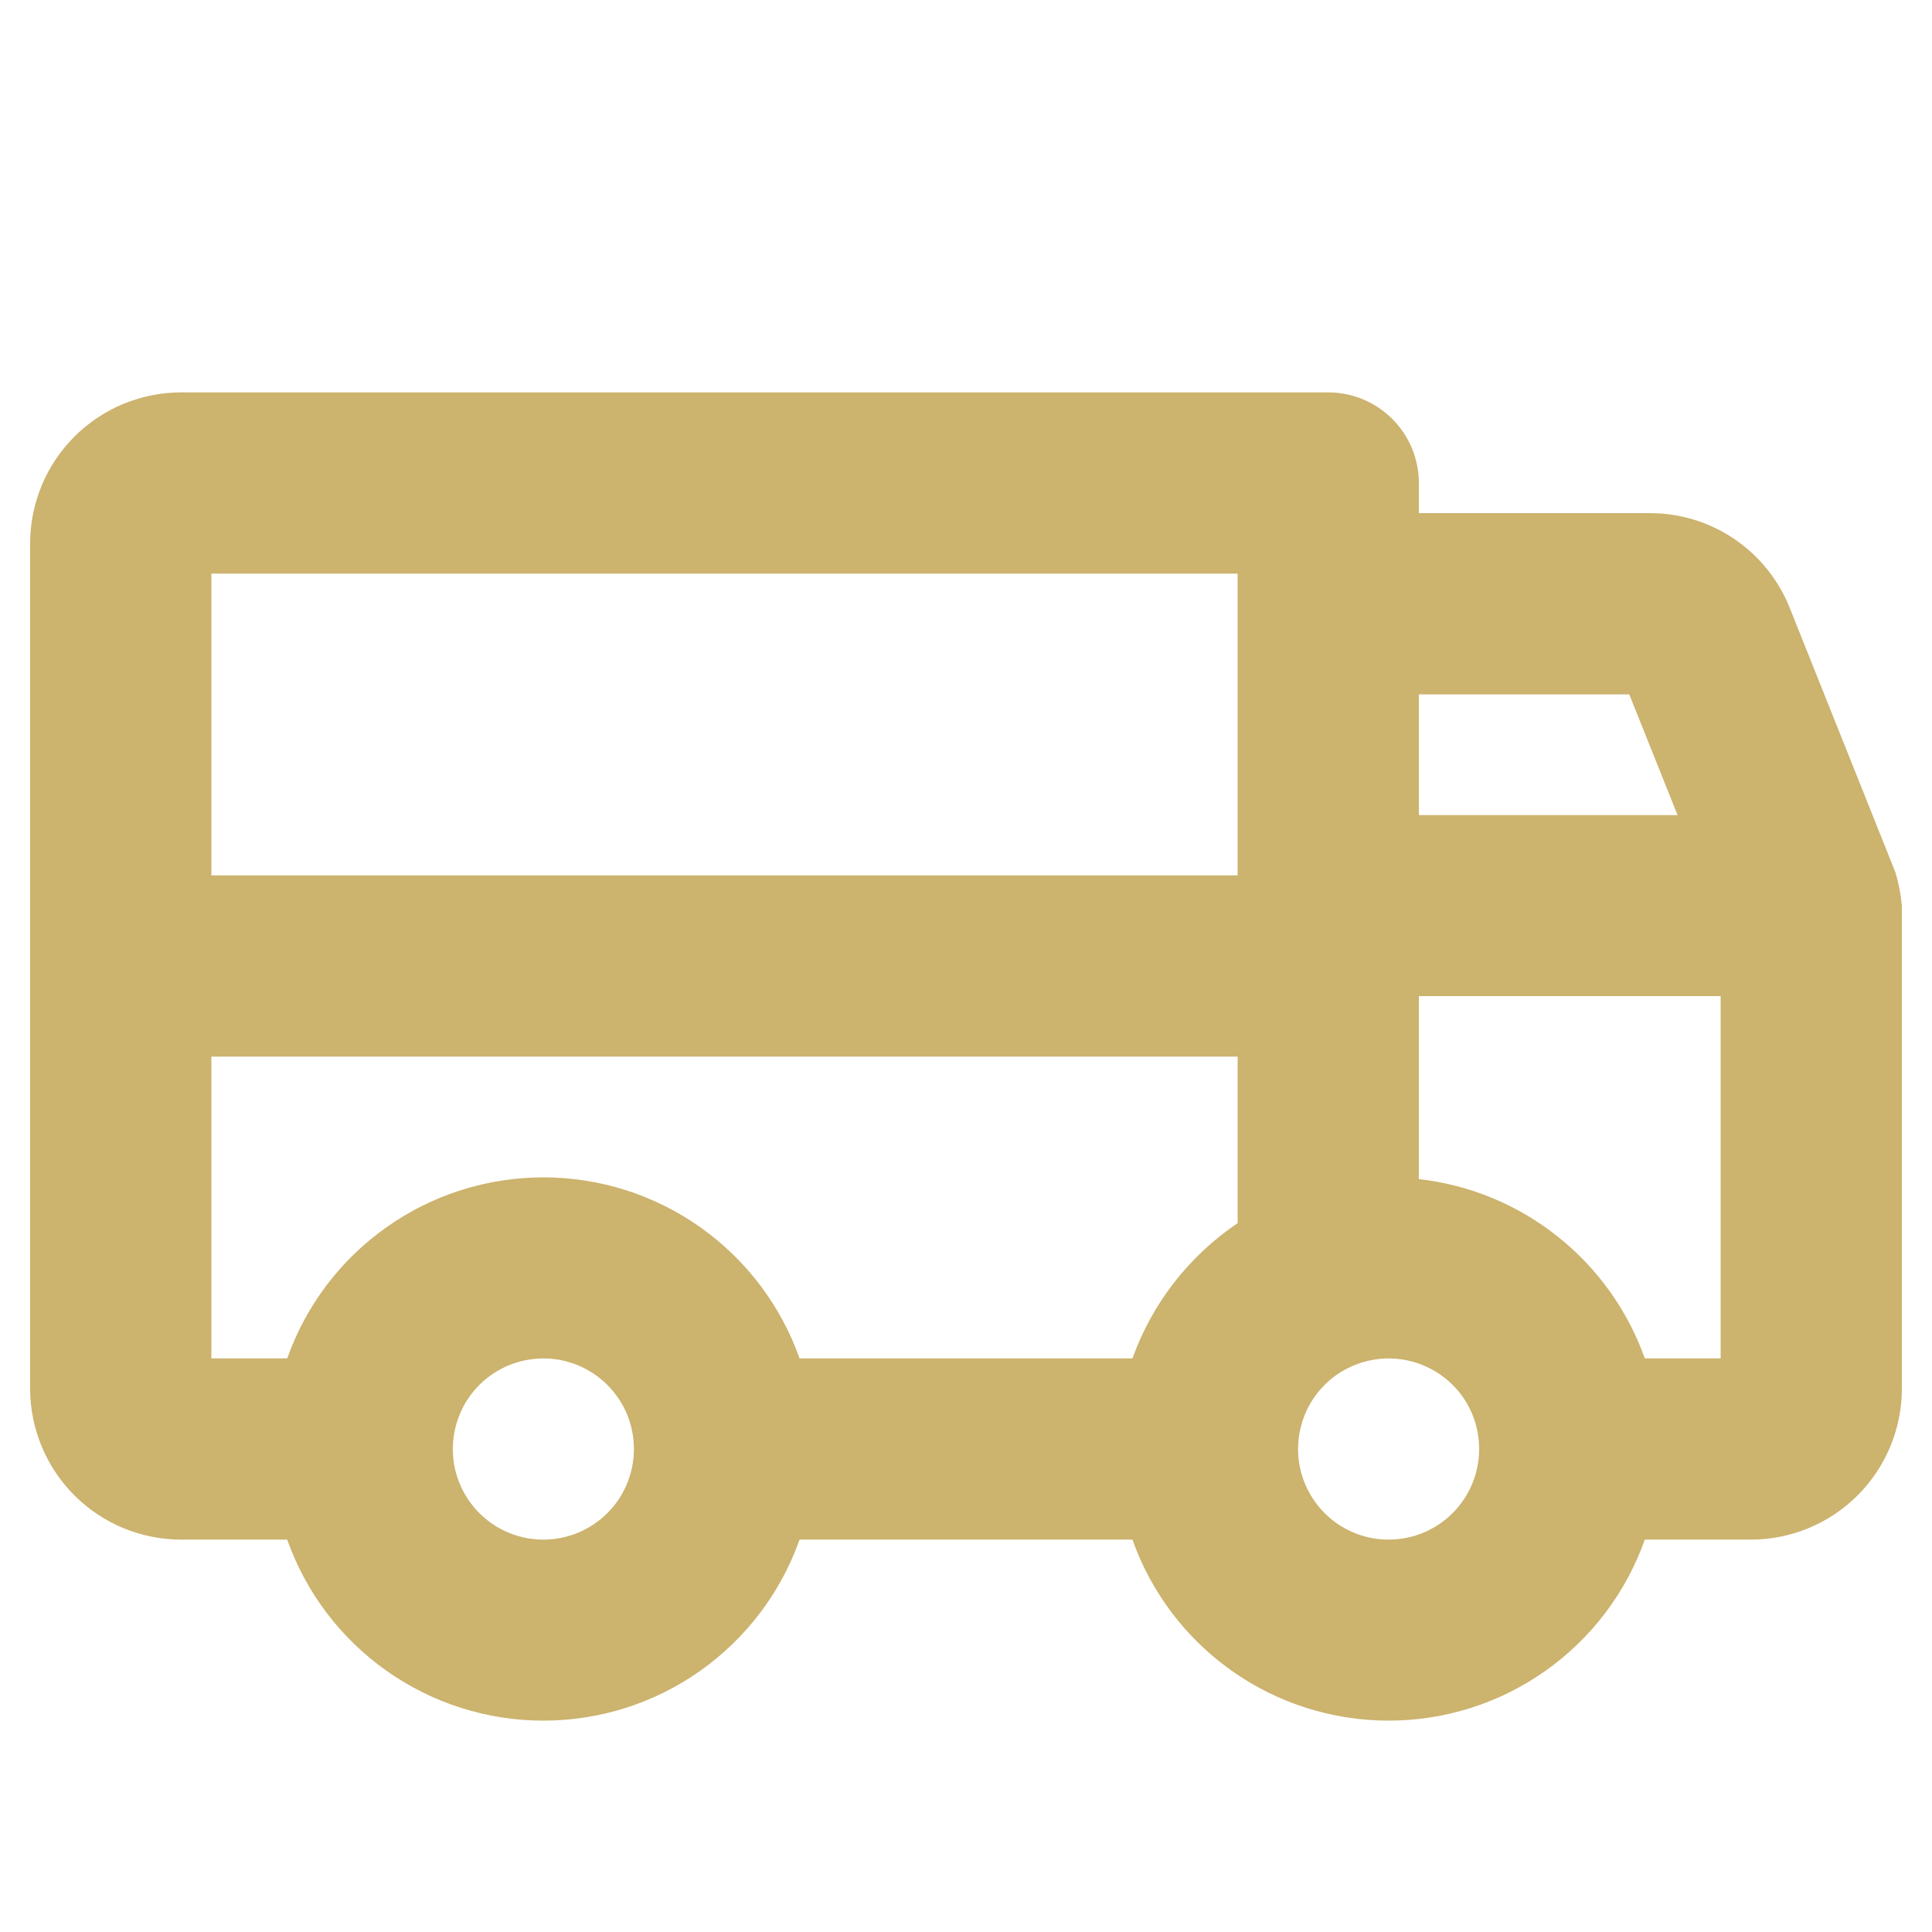 <svg width="20" height="20" viewBox="0 0 20 20" fill="none" xmlns="http://www.w3.org/2000/svg">
<g id="Truck">
<path id="Vector" d="M19.62 9.027L18.527 6.292C18.411 6.002 18.211 5.754 17.953 5.579C17.694 5.404 17.389 5.311 17.077 5.312H14.688V5C14.688 4.751 14.589 4.513 14.413 4.337C14.237 4.161 13.999 4.062 13.75 4.062H1.875C1.67 4.062 1.467 4.103 1.277 4.181C1.087 4.26 0.915 4.375 0.77 4.52C0.477 4.813 0.312 5.211 0.312 5.625V14.375C0.312 14.789 0.477 15.187 0.77 15.48C0.915 15.625 1.087 15.74 1.277 15.819C1.467 15.897 1.67 15.938 1.875 15.938H2.973C3.167 16.486 3.526 16.96 4.001 17.296C4.476 17.632 5.043 17.812 5.625 17.812C6.207 17.812 6.774 17.632 7.249 17.296C7.724 16.96 8.083 16.486 8.277 15.938H11.723C11.917 16.486 12.276 16.96 12.751 17.296C13.226 17.632 13.793 17.812 14.375 17.812C14.957 17.812 15.524 17.632 15.999 17.296C16.474 16.96 16.833 16.486 17.027 15.938H18.125C18.539 15.938 18.937 15.773 19.23 15.48C19.523 15.187 19.688 14.789 19.688 14.375V9.375C19.677 9.257 19.655 9.14 19.62 9.027ZM14.688 7.188H16.866L17.366 8.438H14.688V7.188ZM5.625 15.938C5.44 15.938 5.258 15.883 5.104 15.78C4.95 15.677 4.83 15.53 4.759 15.359C4.688 15.188 4.669 14.999 4.706 14.817C4.742 14.635 4.831 14.468 4.962 14.337C5.093 14.206 5.26 14.117 5.442 14.081C5.624 14.044 5.812 14.063 5.984 14.134C6.155 14.205 6.301 14.325 6.404 14.479C6.508 14.633 6.562 14.815 6.562 15C6.562 15.249 6.464 15.487 6.288 15.663C6.112 15.839 5.874 15.938 5.625 15.938ZM12.812 12.662C12.309 13.001 11.928 13.491 11.723 14.062H8.277C8.083 13.514 7.724 13.04 7.249 12.704C6.774 12.368 6.207 12.188 5.625 12.188C5.043 12.188 4.476 12.368 4.001 12.704C3.526 13.04 3.167 13.514 2.973 14.062H2.188V10.938H12.812V12.662ZM12.812 9.062H2.188V5.938H12.812V9.062ZM14.375 15.938C14.19 15.938 14.008 15.883 13.854 15.78C13.7 15.677 13.58 15.53 13.509 15.359C13.438 15.188 13.419 14.999 13.456 14.817C13.492 14.635 13.581 14.468 13.712 14.337C13.843 14.206 14.01 14.117 14.192 14.081C14.374 14.044 14.562 14.063 14.734 14.134C14.905 14.205 15.052 14.325 15.155 14.479C15.258 14.633 15.312 14.815 15.312 15C15.312 15.249 15.214 15.487 15.038 15.663C14.862 15.839 14.624 15.938 14.375 15.938ZM17.812 14.062H17.027C16.85 13.565 16.537 13.127 16.123 12.799C15.71 12.47 15.212 12.265 14.688 12.206V10.312H17.812V14.062Z" fill="#CCB36E"/>
</g>
</svg>
